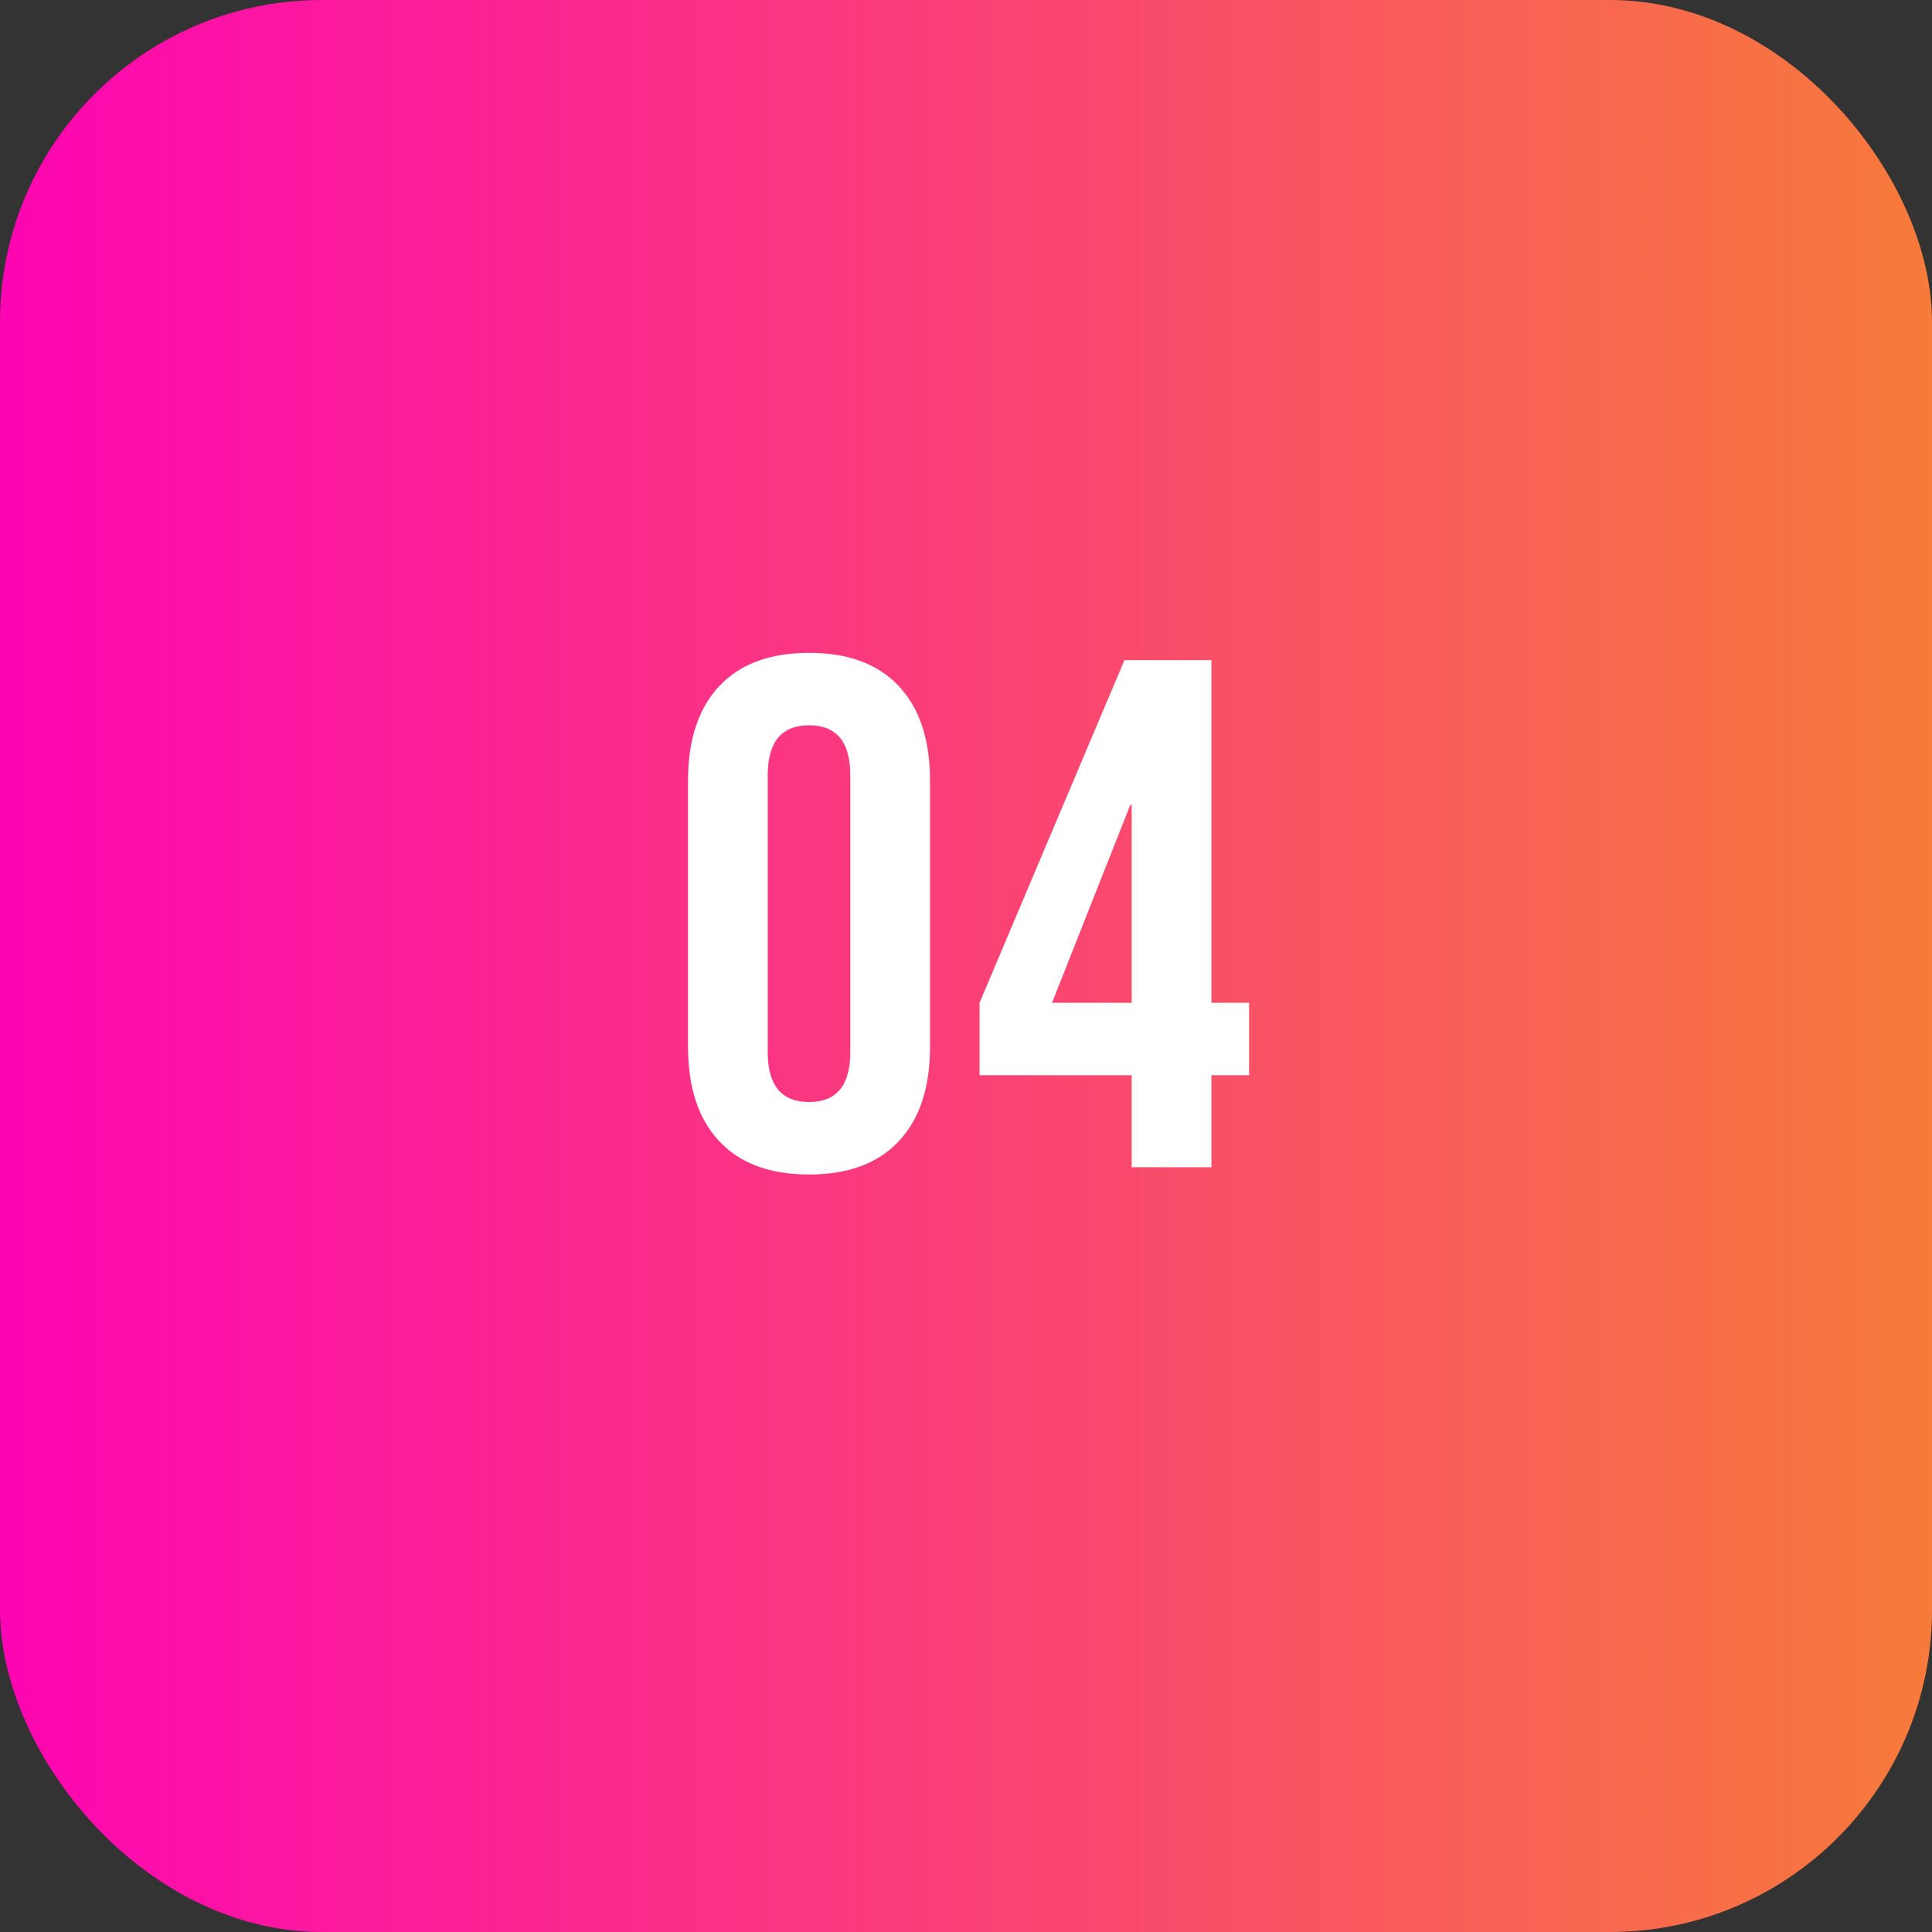 <svg width="48" height="48" viewBox="0 0 48 48" fill="none" xmlns="http://www.w3.org/2000/svg">
<rect x="0" y="0" width="48" height="48" fill="#333333" stroke="none"/>
<rect width="48" height="48" rx="8" fill="url(#paint0_linear_5272_99)"/>
<path d="M20.1 29.18C19.128 29.18 18.384 28.904 17.868 28.352C17.352 27.8 17.094 27.02 17.094 26.012V19.388C17.094 18.38 17.352 17.6 17.868 17.048C18.384 16.496 19.128 16.22 20.1 16.22C21.072 16.22 21.816 16.496 22.332 17.048C22.848 17.6 23.106 18.38 23.106 19.388V26.012C23.106 27.02 22.848 27.8 22.332 28.352C21.816 28.904 21.072 29.18 20.1 29.18ZM20.1 27.38C20.784 27.38 21.126 26.966 21.126 26.138V19.262C21.126 18.434 20.784 18.02 20.1 18.02C19.416 18.02 19.074 18.434 19.074 19.262V26.138C19.074 26.966 19.416 27.38 20.1 27.38ZM28.117 26.714H24.337V24.914L27.937 16.4H30.097V24.914H31.033V26.714H30.097V29H28.117V26.714ZM28.117 24.914V20H28.081L26.137 24.914H28.117Z" fill="white"/>
<defs>
<linearGradient id="paint0_linear_5272_99" x1="0.061" y1="24.061" x2="48" y2="24.061" gradientUnits="userSpaceOnUse">
<stop stop-color="#FD05B3"/>
<stop offset="1" stop-color="#F77B3A"/>
</linearGradient>
</defs>
</svg>
